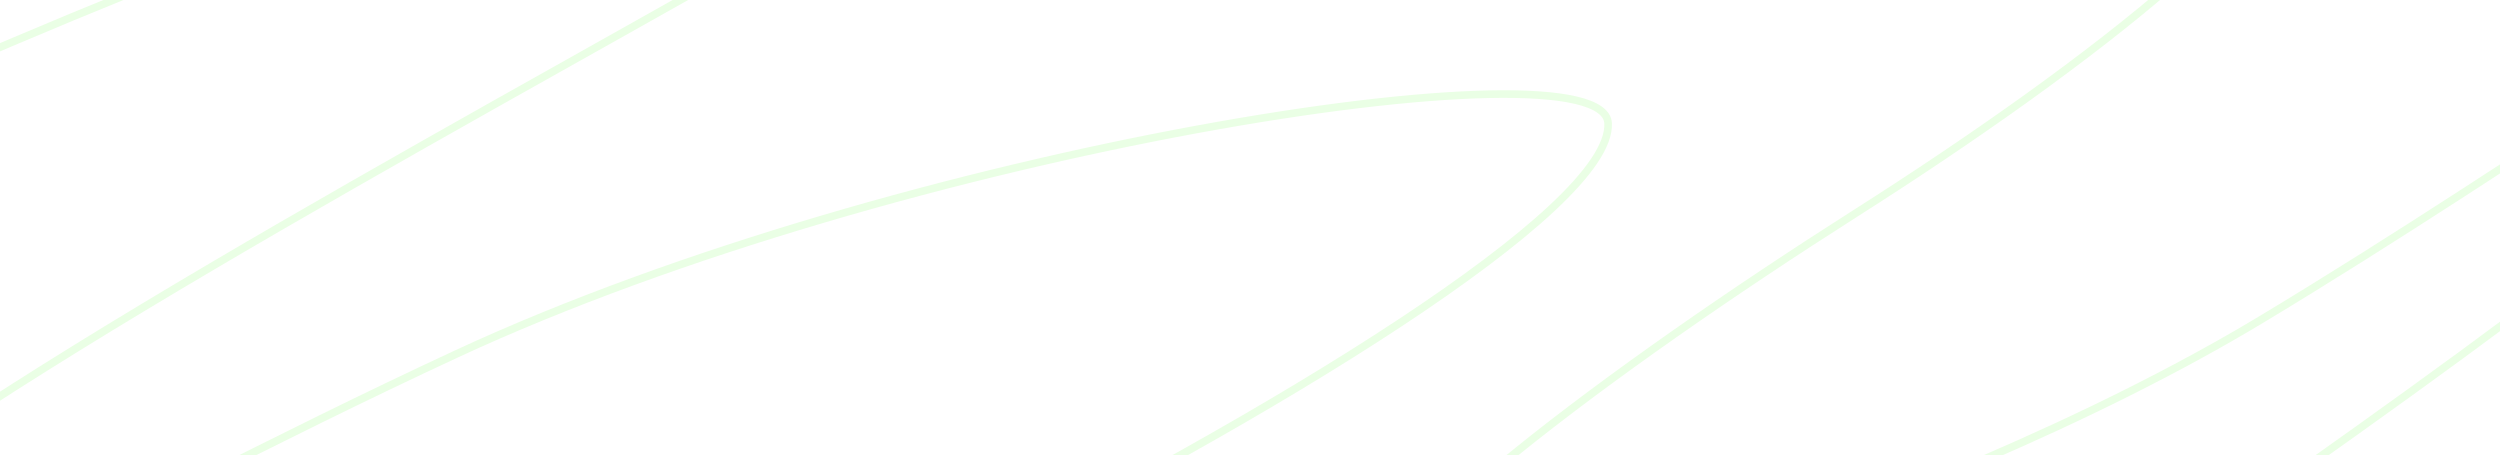 <svg width="1312" height="239" viewBox="0 0 1312 239" fill="none" xmlns="http://www.w3.org/2000/svg">
<path d="M1542.99 163.287C1335.09 302.589 947.084 484.807 939.139 453.365C929.311 414.468 1559.87 42.44 1491.16 -18.936C1480.7 -28.287 1328.17 82.636 1186.15 168.01C1012.38 272.469 723.854 358.071 718.296 325.636C712.738 293.201 844.227 194.289 974.127 111.704C1094.59 35.119 1220.26 -60.828 1210.65 -107.306" stroke="#97FF7D" stroke-opacity="0.2" stroke-width="4"/>
<path d="M-203.364 120.499C75.852 -27.59 584.939 -198.012 589.93 -153.574C596.105 -98.601 -242.946 281.78 -167.264 379.199C-155.733 394.042 50.456 273.508 239.678 185.679C471.201 78.215 842.062 19.479 843.942 64.791C845.822 110.102 667.561 218.491 493.791 304.953C332.648 385.133 162.051 490.648 166.783 555.907" stroke="#97FF7D" stroke-opacity="0.2" stroke-width="4"/>
</svg>